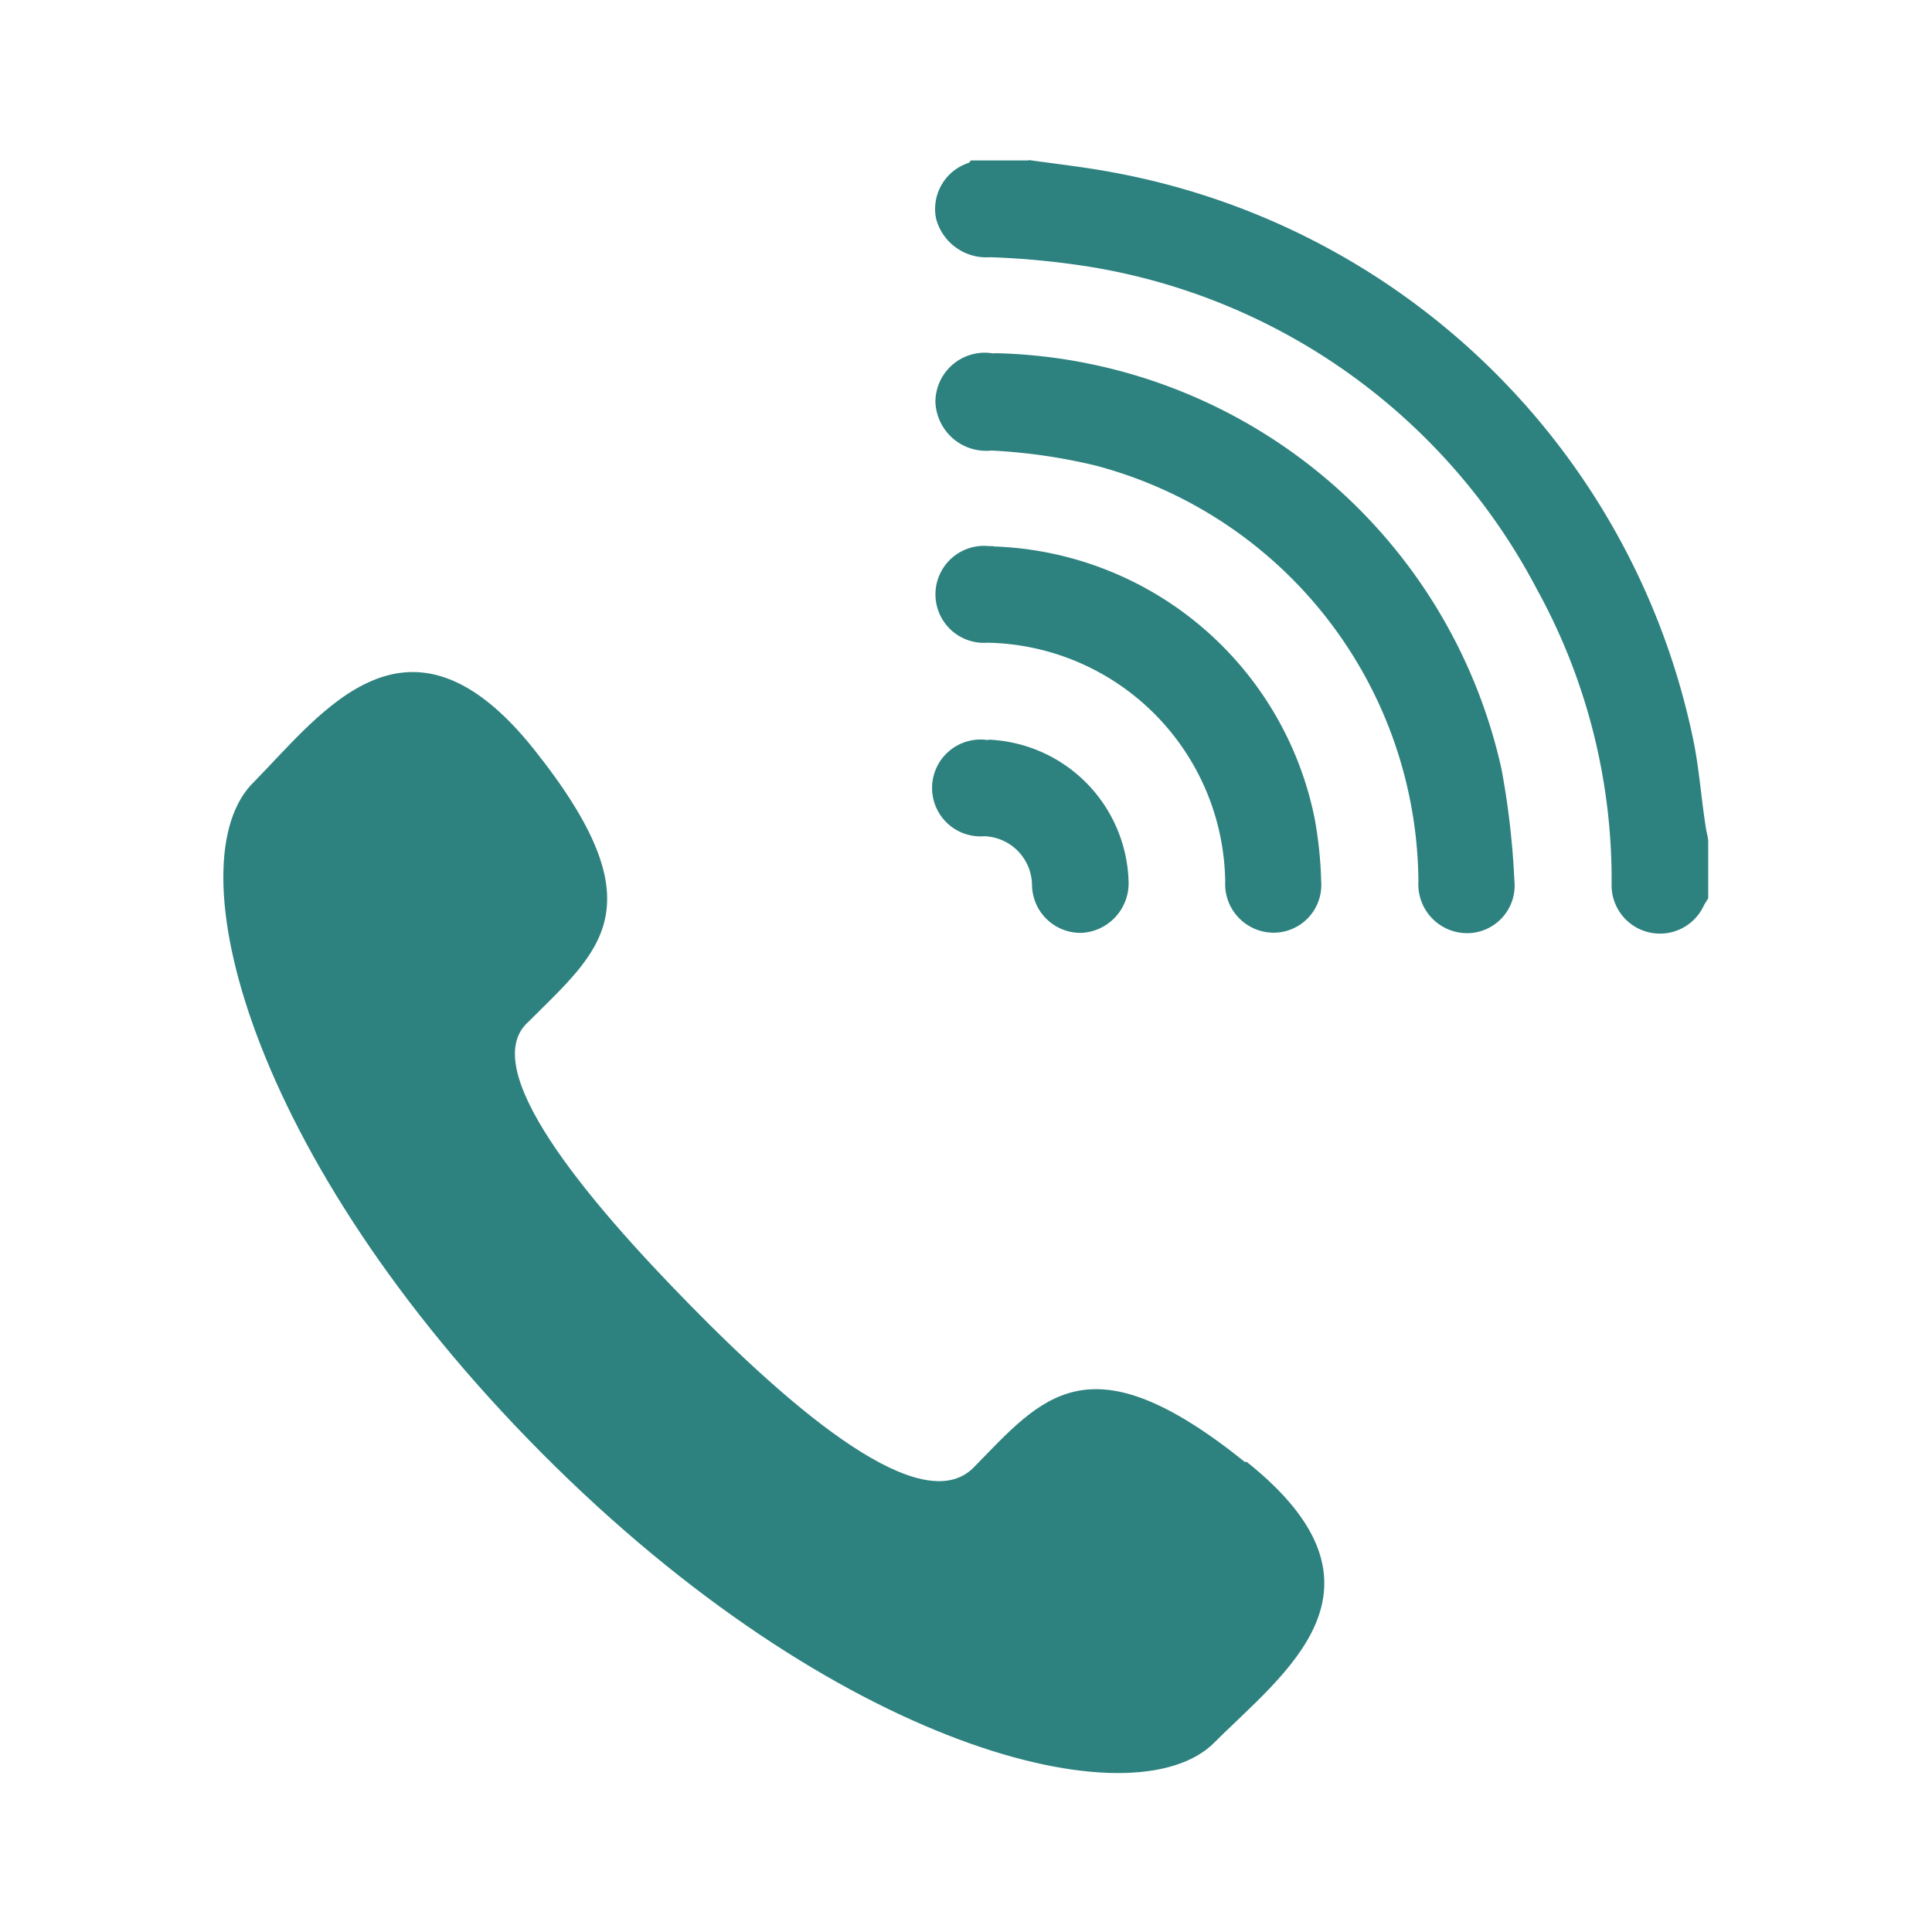 <svg id="组_1" data-name="组 1" xmlns="http://www.w3.org/2000/svg" width="30" height="30" viewBox="0 0 30 30">
  <defs>
    <style>
      .cls-1 {
        fill: #2d827f;
        fill-rule: evenodd;
      }
    </style>
  </defs>
  <path id="形状_39" data-name="形状 39" class="cls-1" d="M1854.82,463.22c-2.44-1.962-3.15-1.006-4.22.086-0.8.8-2.75-.846-4.39-2.516s-3.33-3.694-2.52-4.408c1.11-1.112,2.04-1.777.09-4.227s-3.29-.579-4.35.5c-1.26,1.213-.11,5.822,4.47,10.426s9.19,5.742,10.44,4.494c1.06-1.067,2.97-2.4.5-4.363Zm0,0" transform="translate(-1835.485 -440.515)"/>
  <path id="形状_33" data-name="形状 33" class="cls-1" d="M1851.46,443c0.45,0.064.9,0.113,1.35,0.2a11.283,11.283,0,0,1,8.97,8.813c0.09,0.439.12,0.889,0.19,1.333,0.01,0.073.03,0.144,0.04,0.216v0.9c-0.02.04-.05,0.078-0.07,0.119a0.751,0.751,0,0,1-1.43-.346,9.342,9.342,0,0,0-1.16-4.57,9.573,9.573,0,0,0-6.96-5.01,12.576,12.576,0,0,0-1.53-.146,0.807,0.807,0,0,1-.84-0.6,0.753,0.753,0,0,1,.51-0.866,0.15,0.15,0,0,0,.03-0.037h0.9Zm-0.48,3a8.245,8.245,0,0,1,7.82,6.456,12.5,12.5,0,0,1,.2,1.732,0.739,0.739,0,0,1-.75.817,0.758,0.758,0,0,1-.74-0.8,6.73,6.73,0,0,0-5.01-6.46,8.789,8.789,0,0,0-1.62-.234,0.788,0.788,0,0,1-.87-0.758,0.766,0.766,0,0,1,.89-0.751C1850.93,446,1850.95,446,1850.98,446Zm-0.07,3a5.266,5.266,0,0,1,4.99,4.231,6.279,6.279,0,0,1,.1.967,0.742,0.742,0,0,1-.74.8,0.755,0.755,0,0,1-.75-0.791,3.762,3.762,0,0,0-3.69-3.712,0.753,0.753,0,1,1,.02-1.5h0.07Zm-0.08,3a2.271,2.271,0,0,1,2.18,2.214,0.771,0.771,0,0,1-.72.786,0.753,0.753,0,0,1-.78-0.735,0.767,0.767,0,0,0-.74-0.765A0.752,0.752,0,1,1,1850.83,452.008Z" transform="translate(-1835.485 -440.515)"/>
</svg>
